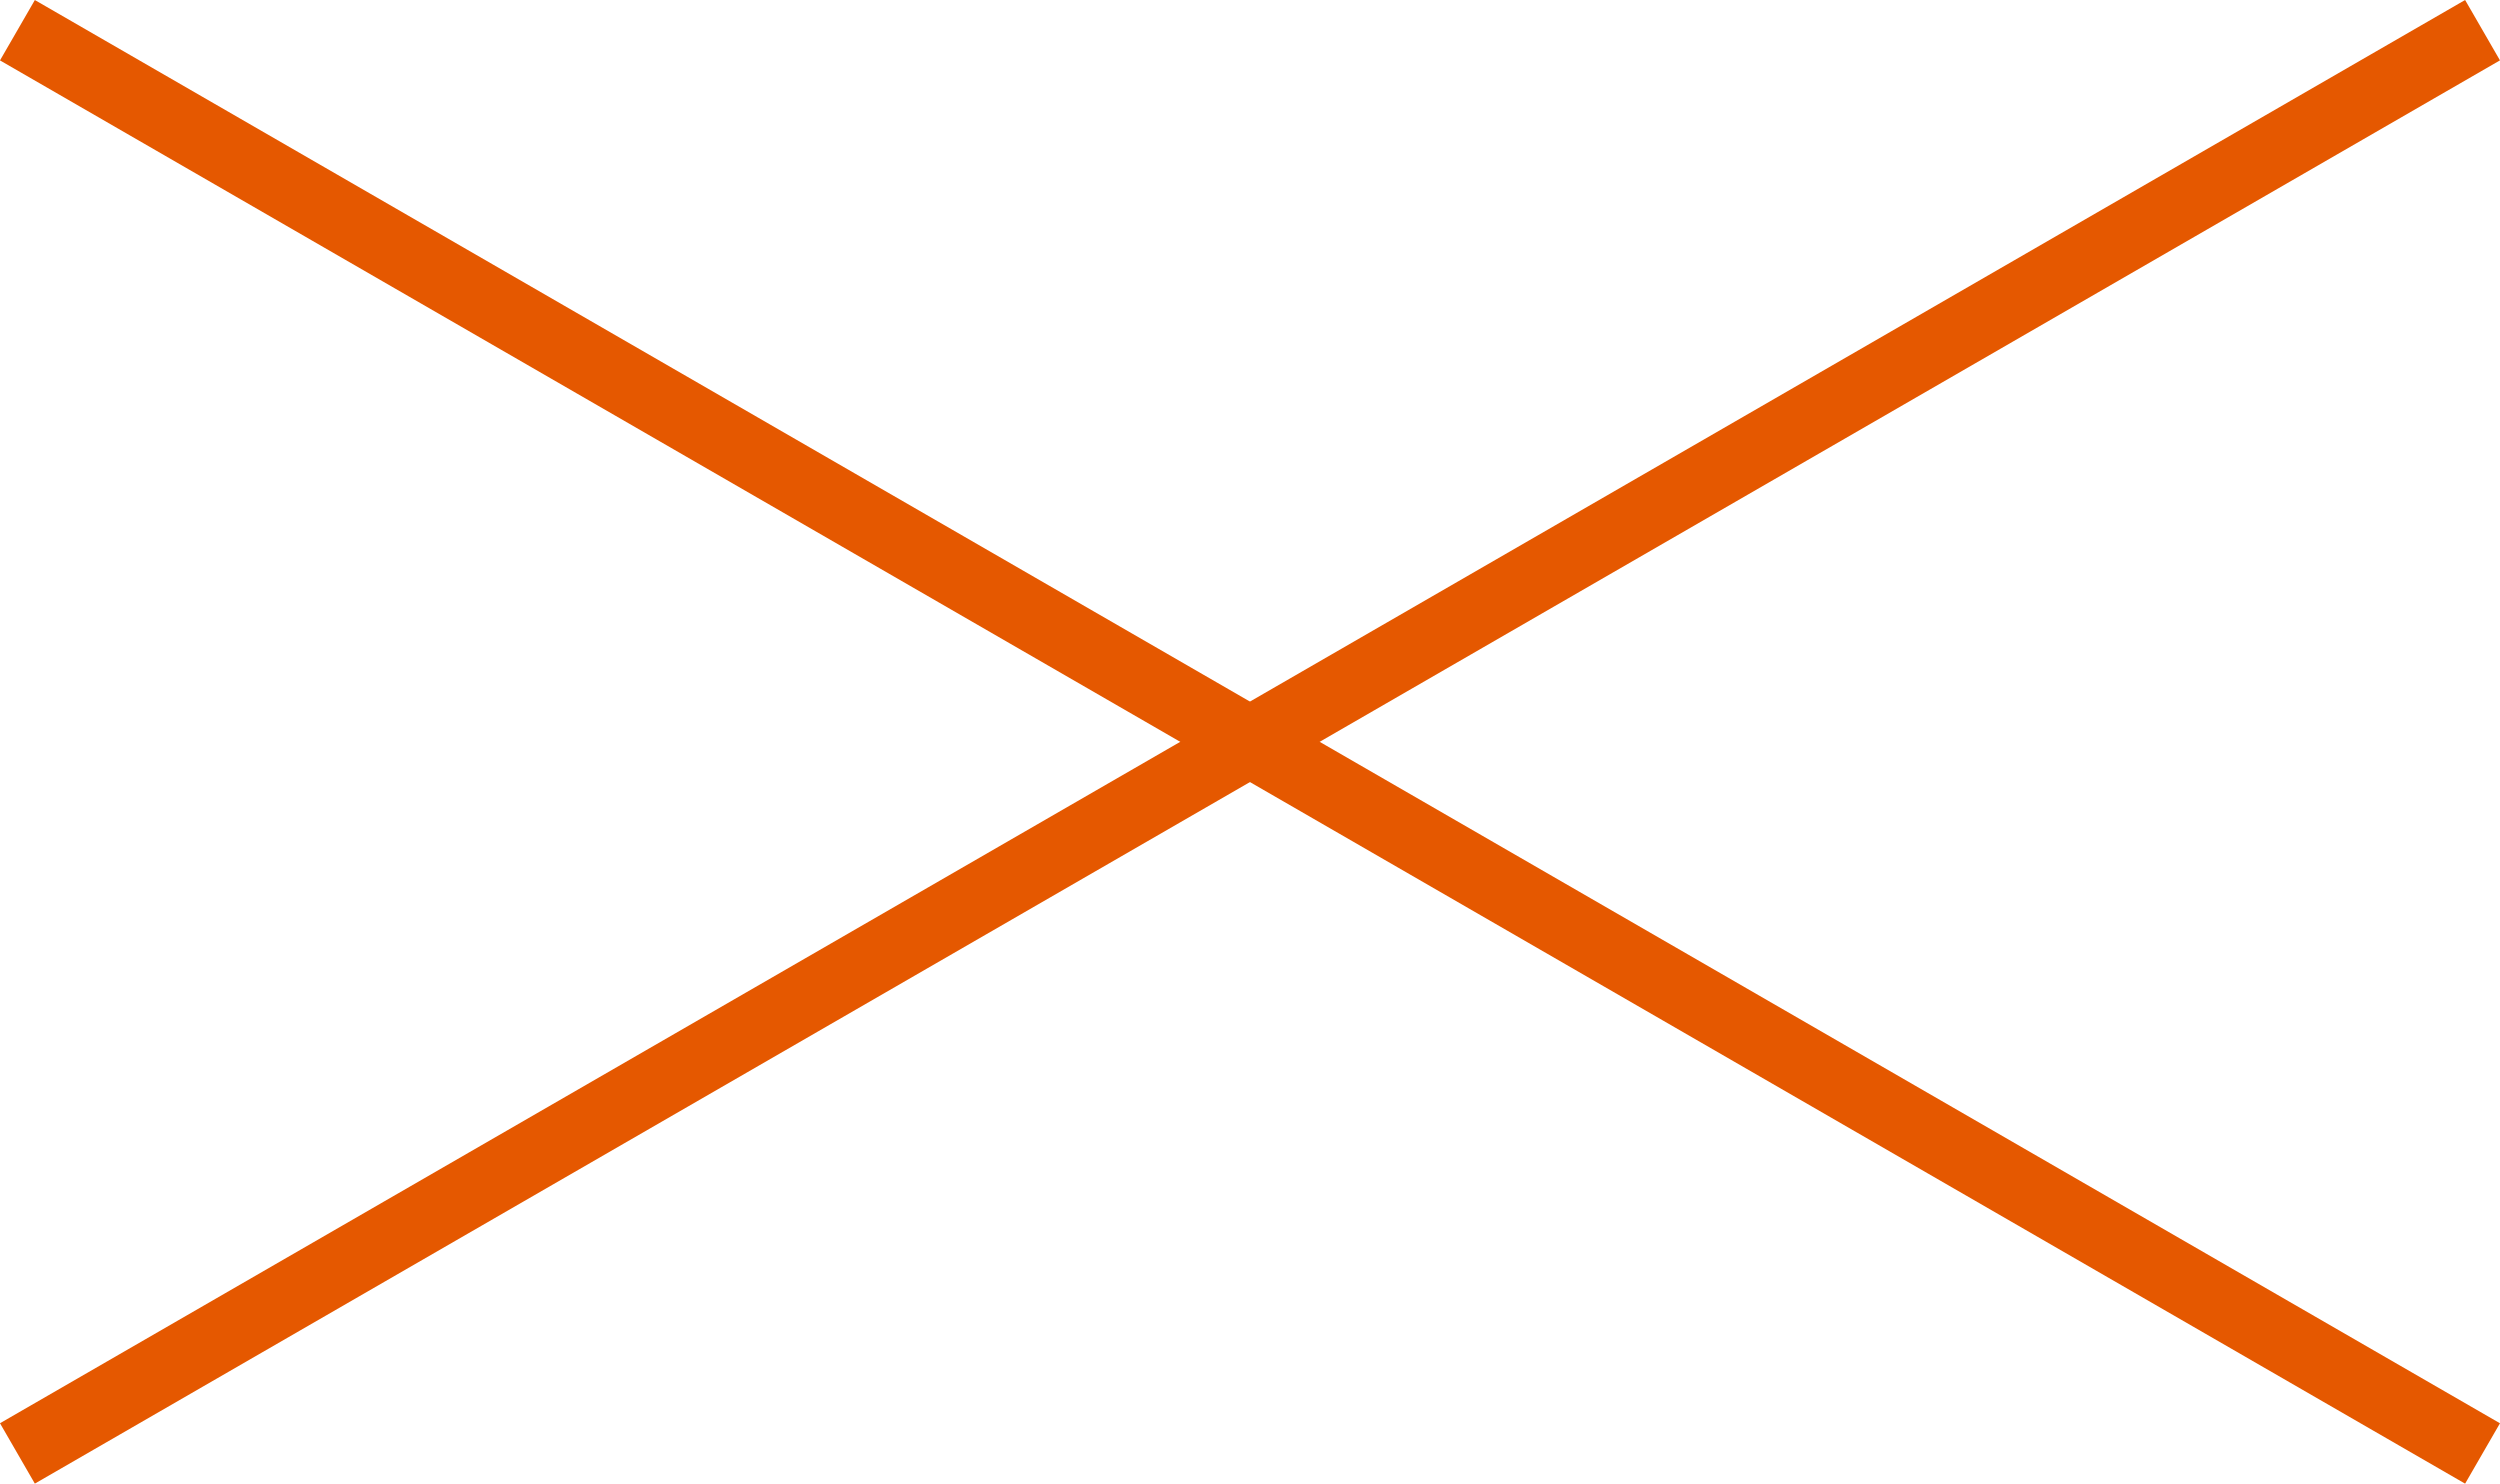 <svg xmlns="http://www.w3.org/2000/svg" width="35.861" height="21.282" viewBox="0 0 35.861 21.282">
  <g id="menu" transform="translate(-316.654 -30.067)">
    <path id="パス_53" data-name="パス 53" d="M2361.169,21.153H2402" transform="translate(-1717.352 -1168.403) rotate(30)" fill="none" stroke="#e55800" stroke-width="1"/>
    <path id="パス_55" data-name="パス 55" d="M2361.169,21.153H2402" transform="translate(-1738.505 1213.181) rotate(-30)" fill="none" stroke="#e55800" stroke-width="1"/>
  </g>
</svg>
